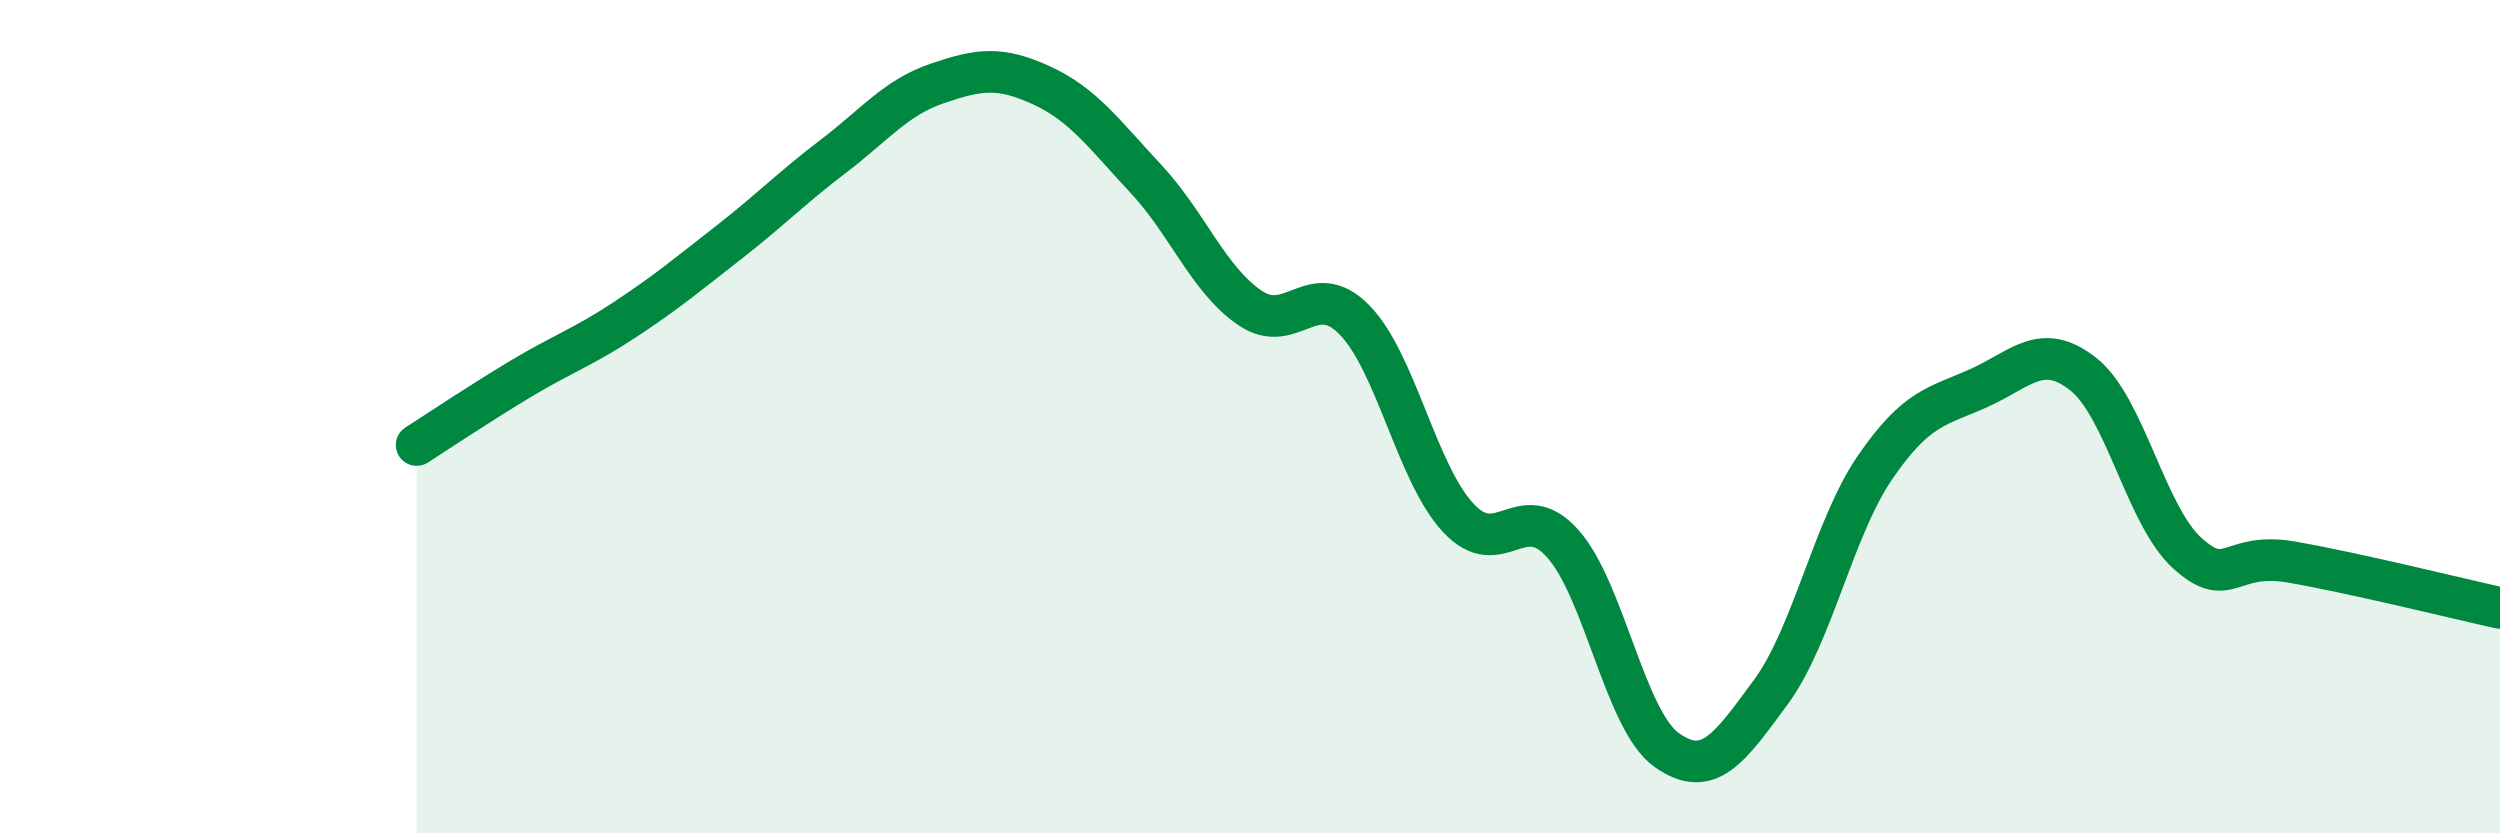 
    <svg width="60" height="20" viewBox="0 0 60 20" xmlns="http://www.w3.org/2000/svg">
      <path
        d="M 10,10.68 C 10.5,10.36 11.5,9.69 12.5,9.09 C 13.5,8.49 14,8.33 15,7.67 C 16,7.01 16.5,6.59 17.5,5.81 C 18.5,5.03 19,4.51 20,3.75 C 21,2.99 21.5,2.34 22.5,2 C 23.5,1.66 24,1.59 25,2.05 C 26,2.51 26.5,3.22 27.5,4.29 C 28.5,5.36 29,6.71 30,7.39 C 31,8.07 31.5,6.66 32.5,7.67 C 33.5,8.68 34,11.36 35,12.43 C 36,13.5 36.5,11.93 37.5,13.04 C 38.5,14.15 39,17.29 40,18 C 41,18.71 41.5,17.97 42.5,16.61 C 43.5,15.25 44,12.68 45,11.22 C 46,9.76 46.5,9.76 47.5,9.31 C 48.5,8.86 49,8.19 50,8.98 C 51,9.77 51.5,12.38 52.5,13.28 C 53.5,14.18 53.5,13.23 55,13.49 C 56.5,13.75 59,14.37 60,14.59L60 20L10 20Z"
        fill="#008740"
        opacity="0.1"
        stroke-linecap="round"
        stroke-linejoin="round"
      />
      <path
        d="M 10,10.68 C 10.5,10.36 11.5,9.69 12.5,9.09 C 13.5,8.49 14,8.33 15,7.67 C 16,7.01 16.5,6.59 17.5,5.81 C 18.5,5.03 19,4.51 20,3.75 C 21,2.99 21.5,2.34 22.5,2 C 23.5,1.66 24,1.59 25,2.05 C 26,2.51 26.5,3.22 27.5,4.29 C 28.5,5.36 29,6.71 30,7.39 C 31,8.07 31.5,6.66 32.5,7.67 C 33.5,8.68 34,11.36 35,12.43 C 36,13.5 36.5,11.93 37.5,13.04 C 38.5,14.15 39,17.29 40,18 C 41,18.71 41.5,17.97 42.5,16.61 C 43.5,15.25 44,12.68 45,11.22 C 46,9.76 46.5,9.76 47.5,9.31 C 48.5,8.86 49,8.19 50,8.98 C 51,9.77 51.5,12.38 52.5,13.28 C 53.5,14.18 53.5,13.23 55,13.49 C 56.5,13.75 59,14.37 60,14.59"
        stroke="#008740"
        stroke-width="1"
        fill="none"
        stroke-linecap="round"
        stroke-linejoin="round"
      />
    </svg>
  